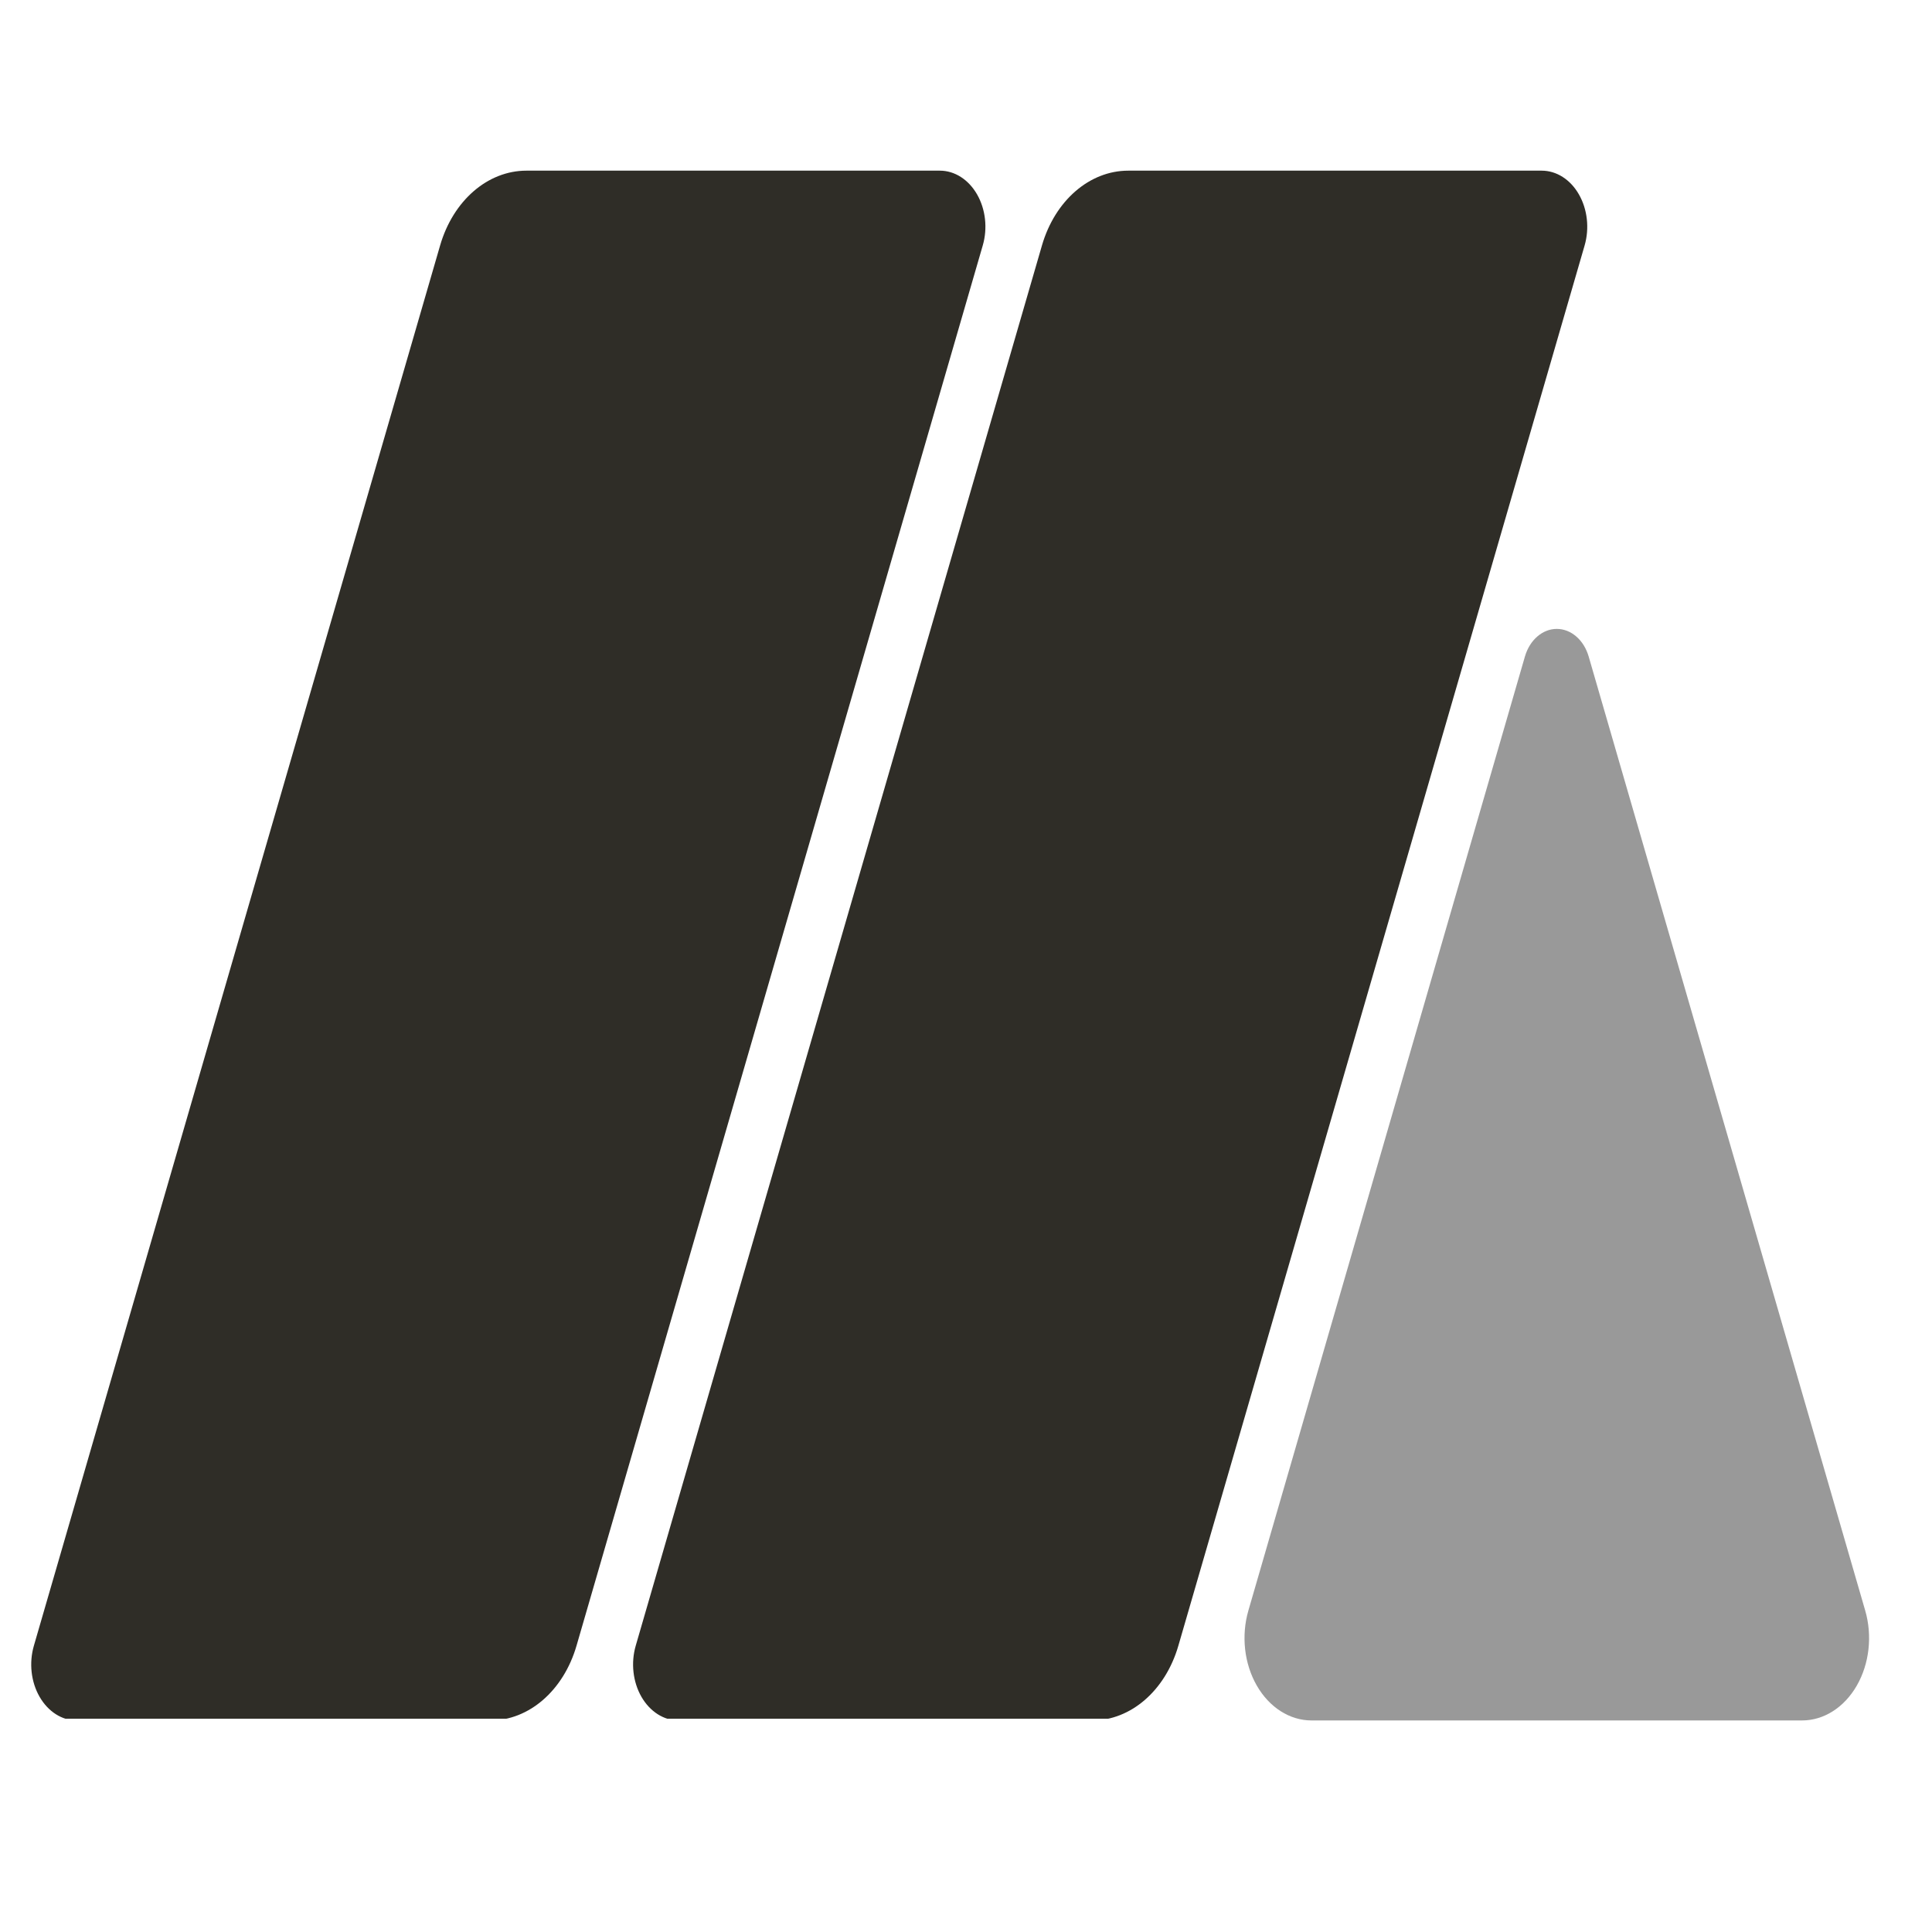 <svg xmlns="http://www.w3.org/2000/svg" xmlns:xlink="http://www.w3.org/1999/xlink" width="300" zoomAndPan="magnify" viewBox="0 0 224.88 225" height="300" preserveAspectRatio="xMidYMid meet" version="1.0"><defs><clipPath id="fa716a24e7"><path d="M 73.379 19.875 L 184.879 19.875 L 184.879 200.531 L 73.379 200.531 Z M 73.379 19.875 " clip-rule="nonzero"/></clipPath><clipPath id="8c96053605"><path d="M 131.336 19.875 L 179.484 19.875 C 181.211 19.875 182.828 20.906 183.82 22.641 C 184.812 24.371 185.062 26.59 184.484 28.586 L 137.172 191.656 C 135.66 196.879 131.633 200.367 127.121 200.367 L 78.973 200.367 C 77.25 200.367 75.633 199.336 74.637 197.602 C 73.645 195.871 73.398 193.652 73.977 191.656 L 121.285 28.586 C 122.801 23.363 126.824 19.875 131.336 19.875 Z M 131.336 19.875 " clip-rule="nonzero"/></clipPath><clipPath id="fc9b96a12c"><path d="M 131.336 19.875 L 179.484 19.875 C 181.211 19.875 182.828 20.906 183.82 22.641 C 184.812 24.371 185.062 26.59 184.484 28.586 L 137.172 191.656 C 135.66 196.879 131.633 200.367 127.121 200.367 L 78.973 200.367 C 77.25 200.367 75.633 199.336 74.637 197.602 C 73.645 195.871 73.398 193.652 73.977 191.656 L 121.285 28.586 C 122.801 23.363 126.824 19.875 131.336 19.875 Z M 131.336 19.875 " clip-rule="nonzero"/></clipPath><clipPath id="44d764fbb9"><path d="M 144.754 73.141 L 217.777 73.141 L 217.777 200.363 L 144.754 200.363 Z M 144.754 73.141 " clip-rule="nonzero"/></clipPath><clipPath id="035a88153b"><path d="M 184.957 76.461 L 217.16 187.559 C 218.012 190.492 217.648 193.754 216.184 196.301 C 214.723 198.848 212.344 200.363 209.809 200.363 L 152.68 200.363 C 150.145 200.363 147.766 198.848 146.305 196.301 C 144.84 193.754 144.477 190.492 145.328 187.559 L 177.531 76.461 C 178.09 74.531 179.578 73.242 181.242 73.242 C 182.91 73.242 184.398 74.531 184.957 76.461 Z M 184.957 76.461 " clip-rule="nonzero"/></clipPath><clipPath id="846a4c83ab"><path d="M 184.957 76.461 L 217.16 187.559 C 218.012 190.492 217.648 193.754 216.184 196.301 C 214.723 198.848 212.344 200.363 209.809 200.363 L 152.68 200.363 C 150.145 200.363 147.766 198.848 146.305 196.301 C 144.84 193.754 144.477 190.492 145.328 187.559 L 177.531 76.461 C 178.09 74.531 179.578 73.242 181.242 73.242 C 182.91 73.242 184.398 74.531 184.957 76.461 Z M 184.957 76.461 " clip-rule="nonzero"/></clipPath><clipPath id="167b3bc9c0"><path d="M 3.277 19.875 L 115 19.875 L 115 200.531 L 3.277 200.531 Z M 3.277 19.875 " clip-rule="nonzero"/></clipPath><clipPath id="4f32988f5e"><path d="M 61.246 19.875 L 109.395 19.875 C 111.121 19.875 112.734 20.906 113.73 22.641 C 114.723 24.371 114.973 26.59 114.391 28.586 L 67.082 191.656 C 65.566 196.879 61.543 200.367 57.031 200.367 L 8.883 200.367 C 7.156 200.367 5.543 199.336 4.547 197.602 C 3.551 195.871 3.305 193.652 3.887 191.656 L 51.195 28.586 C 52.711 23.363 56.734 19.875 61.246 19.875 Z M 61.246 19.875 " clip-rule="nonzero"/></clipPath><clipPath id="cbedbf4d3e"><path d="M 61.246 19.875 L 109.395 19.875 C 111.121 19.875 112.734 20.906 113.73 22.641 C 114.723 24.371 114.973 26.59 114.391 28.586 L 67.082 191.656 C 65.566 196.879 61.543 200.367 57.031 200.367 L 8.883 200.367 C 7.156 200.367 5.543 199.336 4.547 197.602 C 3.551 195.871 3.305 193.652 3.887 191.656 L 51.195 28.586 C 52.711 23.363 56.734 19.875 61.246 19.875 Z M 61.246 19.875 " clip-rule="nonzero"/></clipPath></defs><g clip-path="url(#fa716a24e7)"><g clip-path="url(#8c96053605)"><g clip-path="url(#fc9b96a12c)"><path fill="#2f2d27" d="M 71.449 19.875 L 187.008 19.875 L 187.008 200.16 L 71.449 200.16 Z M 71.449 19.875 " fill-opacity="1" fill-rule="nonzero"/></g></g></g><g clip-path="url(#44d764fbb9)"><g clip-path="url(#035a88153b)"><g clip-path="url(#846a4c83ab)"><path fill="#999999" d="M 141.613 63.777 L 220.875 63.777 L 220.875 200.363 L 141.613 200.363 Z M 141.613 63.777 " fill-opacity="1" fill-rule="nonzero"/></g></g></g><g clip-path="url(#167b3bc9c0)"><g clip-path="url(#4f32988f5e)"><g clip-path="url(#cbedbf4d3e)"><path fill="#2f2d27" d="M 1.359 19.875 L 116.918 19.875 L 116.918 200.16 L 1.359 200.16 Z M 1.359 19.875 " fill-opacity="1" fill-rule="nonzero"/></g></g></g></svg>